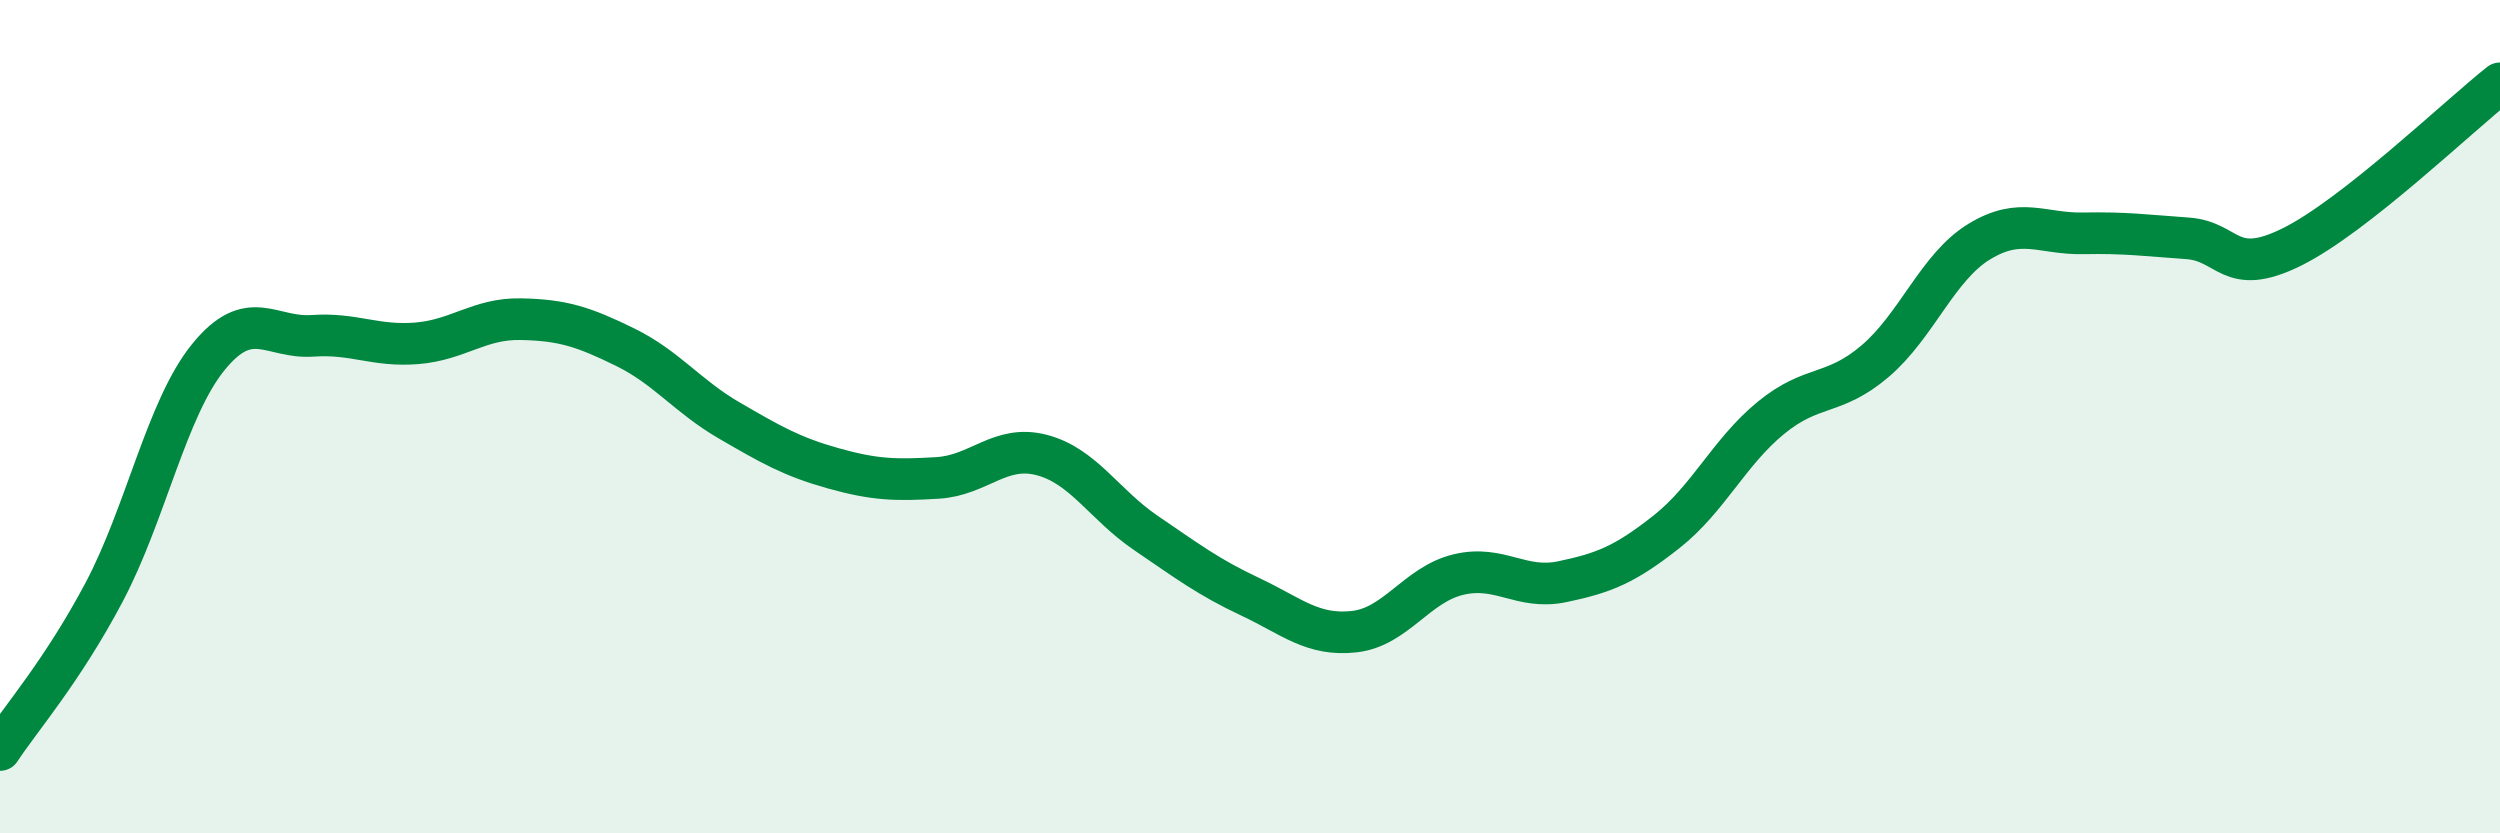 
    <svg width="60" height="20" viewBox="0 0 60 20" xmlns="http://www.w3.org/2000/svg">
      <path
        d="M 0,18 C 0.5,17.24 1.5,16.1 2.5,14.21 C 3.5,12.32 4,9.8 5,8.57 C 6,7.34 6.5,8.13 7.5,8.06 C 8.5,7.99 9,8.32 10,8.24 C 11,8.16 11.5,7.64 12.5,7.66 C 13.5,7.68 14,7.84 15,8.33 C 16,8.82 16.5,9.51 17.5,10.09 C 18.5,10.67 19,10.96 20,11.24 C 21,11.52 21.5,11.53 22.5,11.47 C 23.5,11.41 24,10.66 25,10.92 C 26,11.18 26.5,12.11 27.5,12.79 C 28.5,13.47 29,13.85 30,14.32 C 31,14.79 31.5,15.27 32.5,15.16 C 33.5,15.05 34,14.03 35,13.79 C 36,13.55 36.5,14.17 37.5,13.96 C 38.5,13.75 39,13.55 40,12.76 C 41,11.97 41.5,10.85 42.5,10.03 C 43.5,9.21 44,9.52 45,8.67 C 46,7.82 46.5,6.41 47.5,5.8 C 48.5,5.19 49,5.62 50,5.6 C 51,5.58 51.5,5.65 52.5,5.72 C 53.5,5.79 53.5,6.67 55,5.93 C 56.5,5.19 59,2.79 60,2L60 20L0 20Z"
        fill="#008740"
        opacity="0.1"
        stroke-linecap="round"
        stroke-linejoin="round"
      />
      <path
        d="M 0,18 C 0.5,17.24 1.5,16.1 2.5,14.21 C 3.5,12.32 4,9.8 5,8.57 C 6,7.34 6.5,8.13 7.5,8.06 C 8.5,7.99 9,8.32 10,8.24 C 11,8.16 11.5,7.64 12.5,7.66 C 13.5,7.68 14,7.84 15,8.33 C 16,8.82 16.5,9.51 17.5,10.09 C 18.5,10.67 19,10.96 20,11.24 C 21,11.52 21.5,11.53 22.5,11.47 C 23.5,11.41 24,10.66 25,10.92 C 26,11.18 26.5,12.11 27.5,12.79 C 28.5,13.47 29,13.85 30,14.32 C 31,14.79 31.5,15.27 32.5,15.16 C 33.5,15.05 34,14.03 35,13.79 C 36,13.55 36.5,14.17 37.5,13.96 C 38.5,13.75 39,13.55 40,12.76 C 41,11.97 41.5,10.85 42.5,10.03 C 43.5,9.21 44,9.52 45,8.67 C 46,7.82 46.5,6.41 47.5,5.8 C 48.5,5.19 49,5.62 50,5.6 C 51,5.58 51.5,5.65 52.5,5.72 C 53.5,5.79 53.5,6.67 55,5.93 C 56.5,5.19 59,2.79 60,2"
        stroke="#008740"
        stroke-width="1"
        fill="none"
        stroke-linecap="round"
        stroke-linejoin="round"
      />
    </svg>
  
